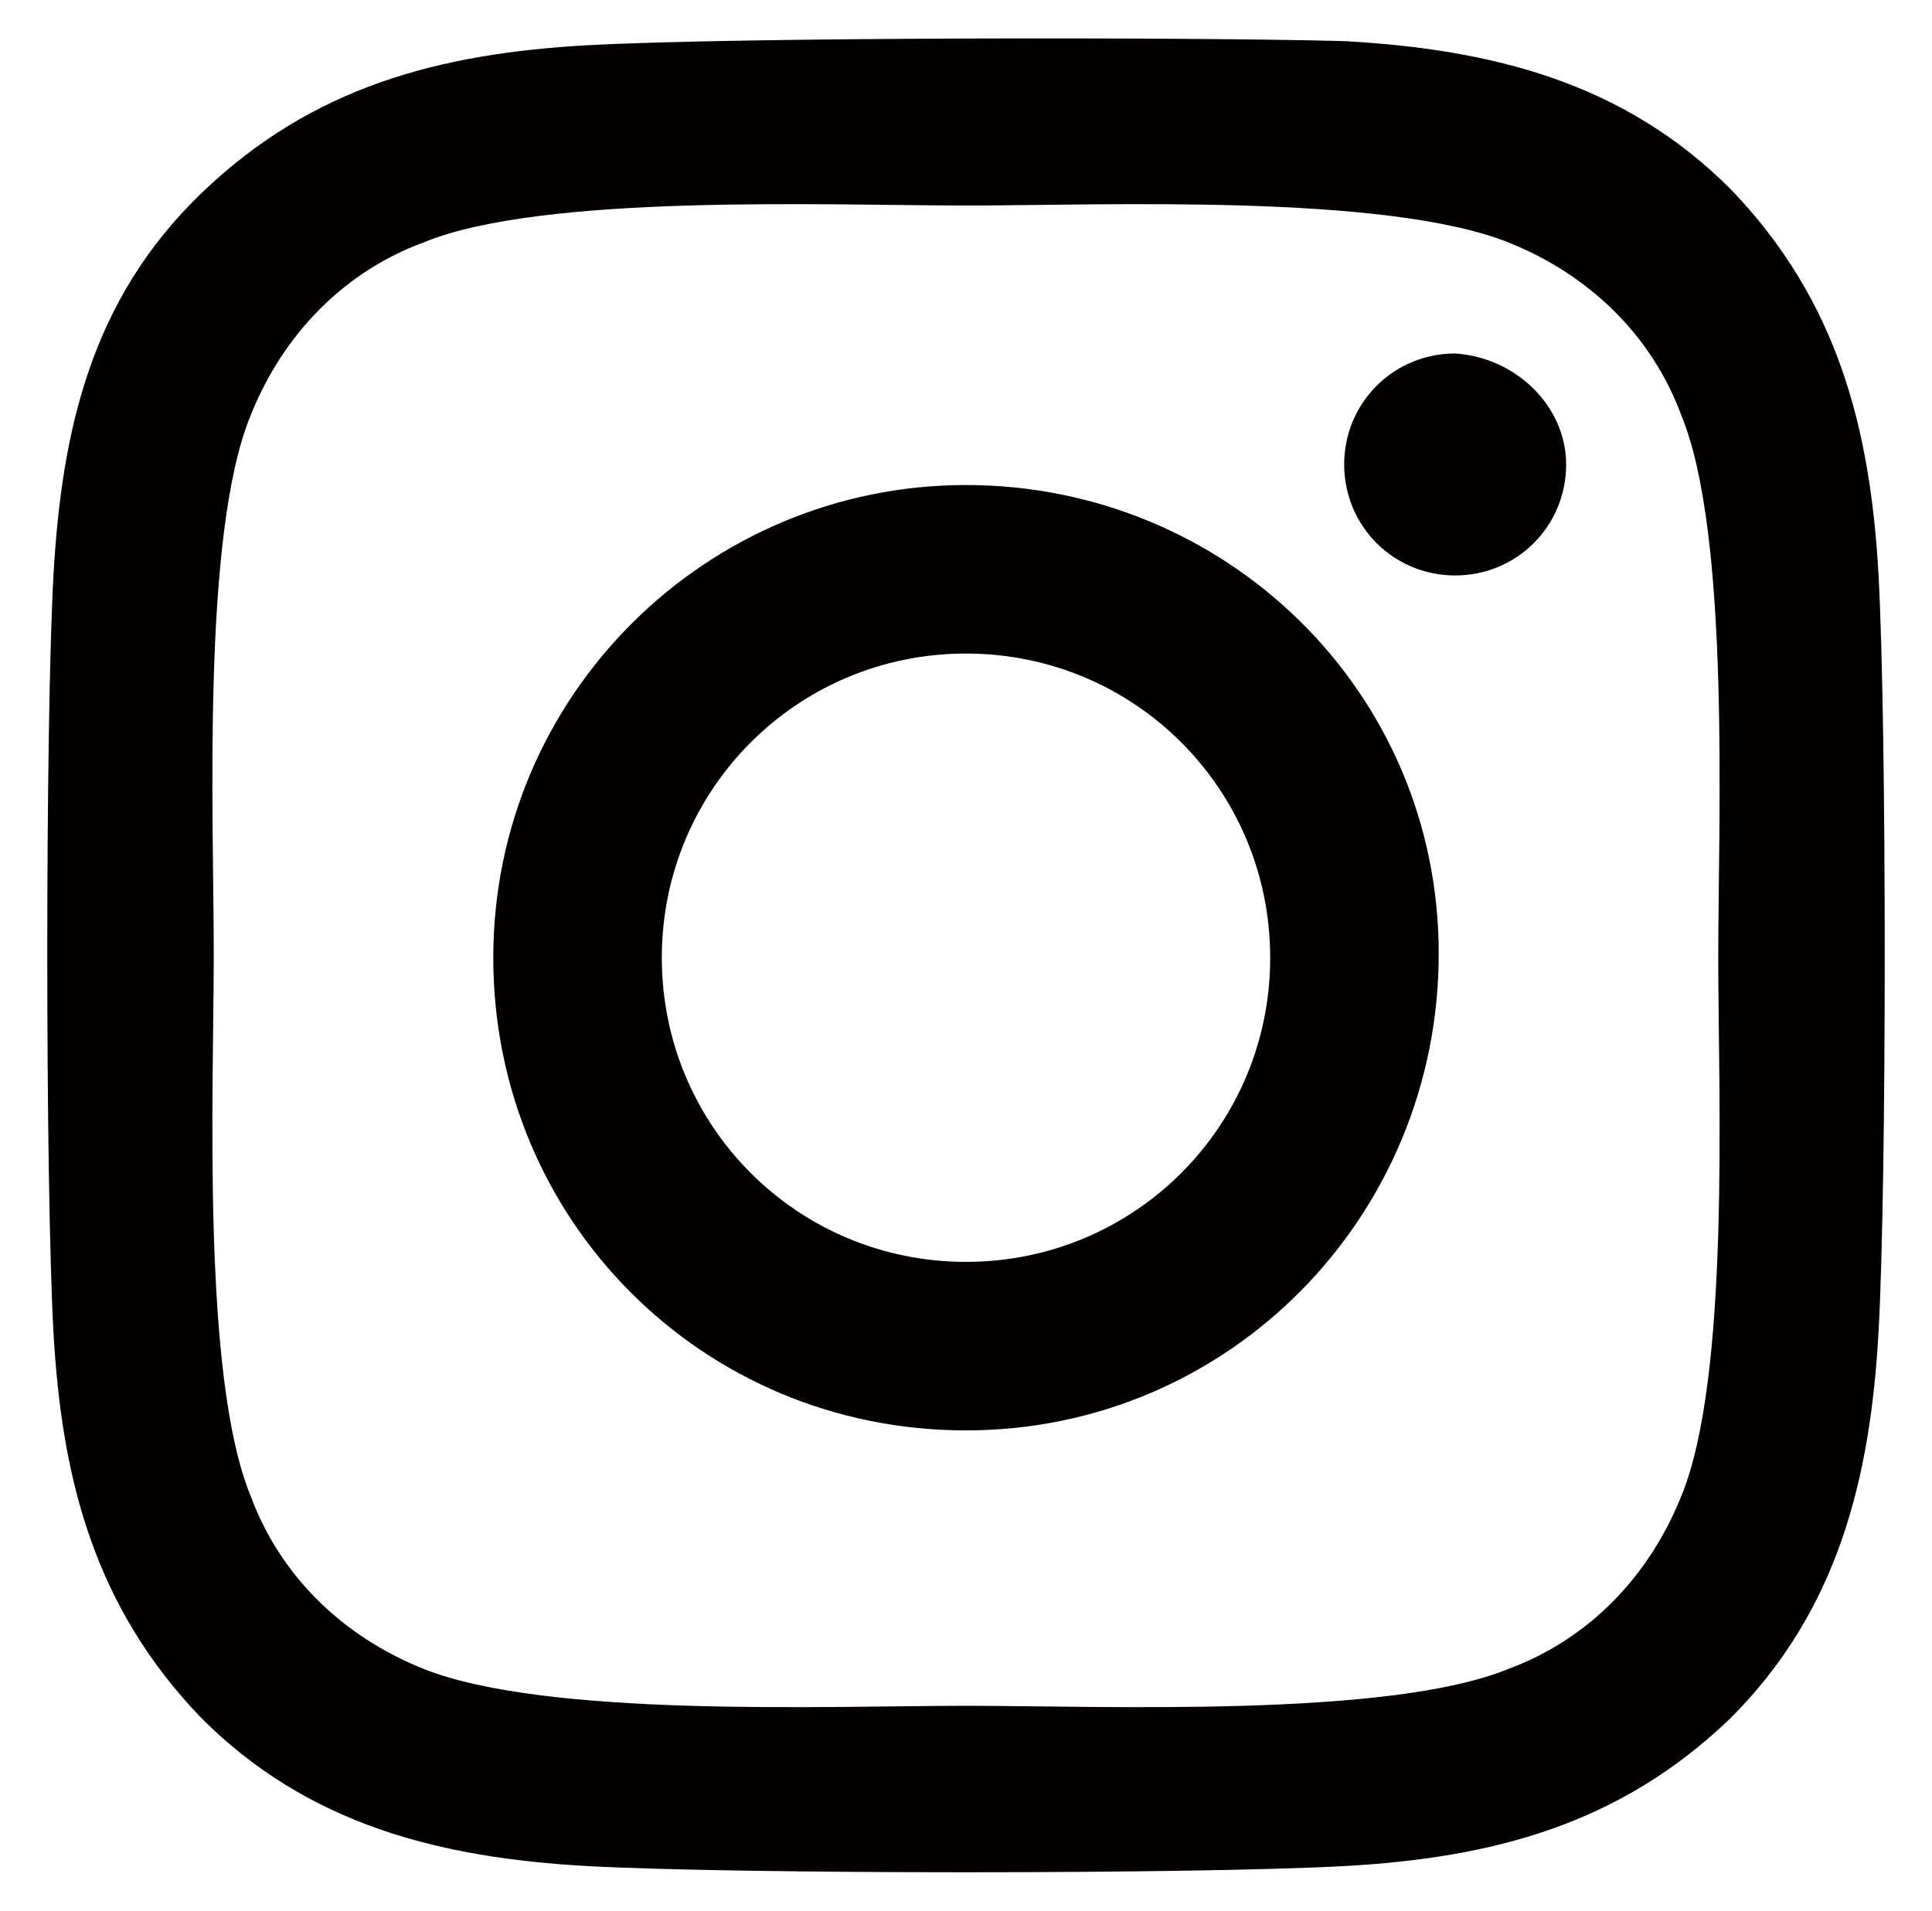 <?xml version="1.0" encoding="utf-8"?>
<!-- Generator: Adobe Illustrator 28.0.0, SVG Export Plug-In . SVG Version: 6.00 Build 0)  -->
<svg version="1.1" id="Layer_1" xmlns="http://www.w3.org/2000/svg" xmlns:xlink="http://www.w3.org/1999/xlink" x="0px" y="0px"
	 viewBox="0 0 47 46.5" style="enable-background:new 0 0 47 46.5;" xml:space="preserve">
<style type="text/css">
	.st0{fill:#040000;}
</style>
<path class="st0" d="M23.5,11.8c-6.3,0-11.5,5.1-11.5,11.5s5.1,11.5,11.5,11.5S35,29.6,35,23.2S29.8,11.8,23.5,11.8z M23.5,30.7
	c-4.1,0-7.4-3.3-7.4-7.4s3.3-7.4,7.4-7.4s7.4,3.3,7.4,7.4S27.6,30.7,23.5,30.7L23.5,30.7z M38.1,11.3c0,1.5-1.2,2.7-2.7,2.7
	c-1.5,0-2.7-1.2-2.7-2.7s1.2-2.7,2.7-2.7C36.9,8.7,38.1,9.9,38.1,11.3z M45.7,14c-0.2-3.6-1-6.7-3.6-9.4c-2.6-2.6-5.8-3.4-9.4-3.6
	C29,0.9,18,0.9,14.3,1.1c-3.6,0.2-6.7,1-9.4,3.6S1.5,10.5,1.3,14c-0.2,3.7-0.2,14.7,0,18.4c0.2,3.6,1,6.7,3.6,9.4
	c2.6,2.6,5.8,3.4,9.4,3.6c3.7,0.2,14.7,0.2,18.4,0c3.6-0.2,6.7-1,9.4-3.6c2.6-2.6,3.4-5.8,3.6-9.4C45.9,28.8,45.9,17.7,45.7,14
	L45.7,14z M40.9,36.4c-0.8,2-2.3,3.5-4.2,4.2c-2.9,1.2-9.9,0.9-13.2,0.9s-10.2,0.3-13.2-0.9c-2-0.8-3.5-2.3-4.2-4.2
	c-1.2-2.9-0.9-9.9-0.9-13.2S4.9,13,6.1,10.1c0.8-2,2.3-3.5,4.2-4.2c2.9-1.2,9.9-0.9,13.2-0.9s10.2-0.3,13.2,0.9
	c2,0.8,3.5,2.3,4.2,4.2c1.2,2.9,0.9,9.9,0.9,13.2S42.1,33.5,40.9,36.4z"/>
</svg>

